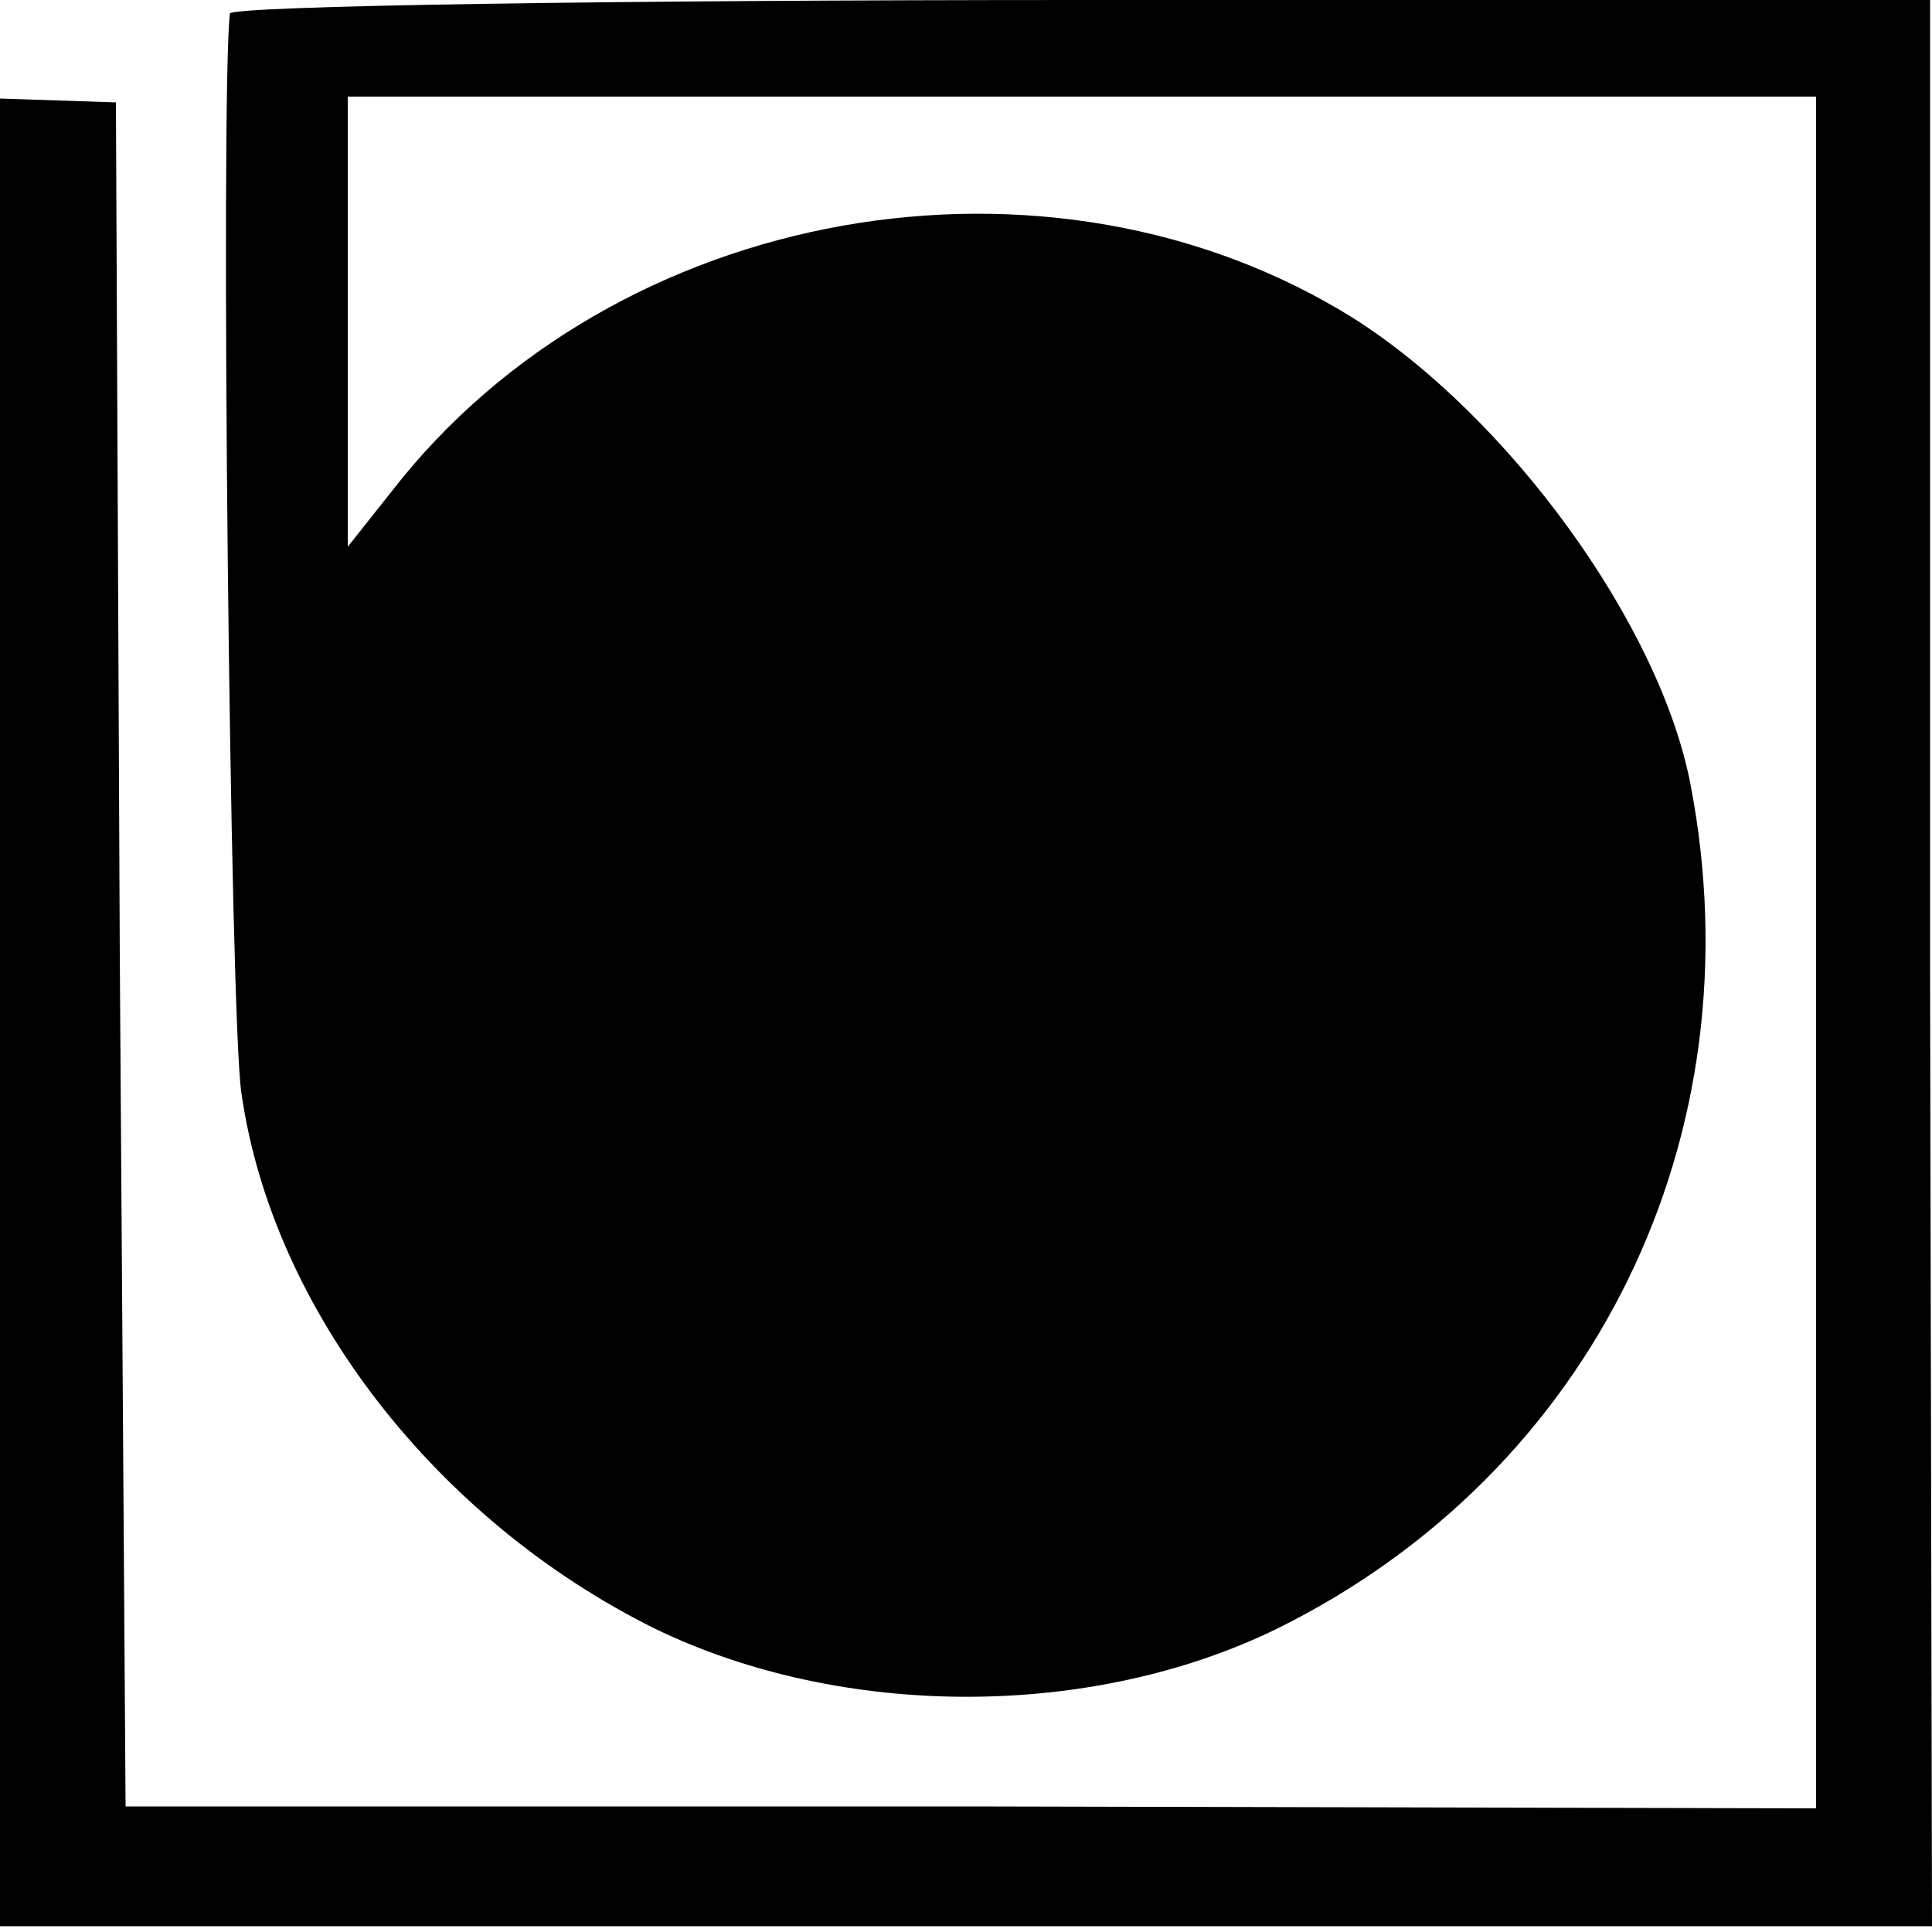 <?xml version="1.0" standalone="no"?>
<!DOCTYPE svg PUBLIC "-//W3C//DTD SVG 20010904//EN"
 "http://www.w3.org/TR/2001/REC-SVG-20010904/DTD/svg10.dtd">
<svg version="1.0" xmlns="http://www.w3.org/2000/svg"
 width="100pt" height="100pt" viewBox="0 0 100 100"
 preserveAspectRatio="xMidYMid meet">
<g transform="translate(0,100) scale(0.1,-0.1)"
fill="#000000" stroke="none">
<path d="M119 993 c-5 -42 0 -523 6 -559 16 -112 101 -221 214 -277 97 -47
226 -47 322 0 164 81 249 255 214 437 -16 83 -94 190 -174 241 -158 99 -383
59 -498 -89 l-23 -29 0 117 0 116 380 0 380 0 0 -443 0 -443 -437 1 -438 0 -3
441 -2 441 -30 1 -30 1 0 -473 0 -473 500 0 500 0 -1 498 0 499 -439 0 c-242
0 -440 -3 -441 -7z"/>
</g>
</svg>
